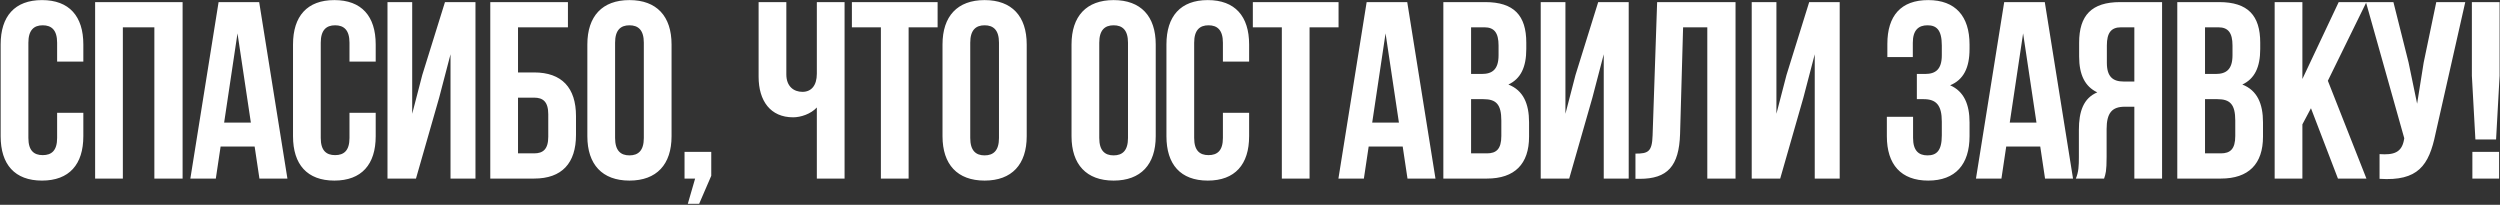 <?xml version="1.0" encoding="UTF-8"?> <svg xmlns="http://www.w3.org/2000/svg" width="952" height="78" viewBox="0 0 952 78" fill="none"><rect x="0" y="0" width="952" height="78" fill="#333333" stroke="none"/><path d="M21.751 42.944H31.735V51.872C31.735 62.624 26.359 68.768 15.991 68.768C5.623 68.768 0.247 62.624 0.247 51.872V16.928C0.247 6.176 5.623 0.032 15.991 0.032C26.359 0.032 31.735 6.176 31.735 16.928V23.456H21.751V16.256C21.751 11.456 19.639 9.632 16.279 9.632C12.919 9.632 10.807 11.456 10.807 16.256V52.544C10.807 57.344 12.919 59.072 16.279 59.072C19.639 59.072 21.751 57.344 21.751 52.544V42.944ZM46.782 10.4V68H36.222V0.8H69.534V68H58.782V10.4H46.782ZM98.695 0.8L109.447 68H98.791L96.967 55.808H84.007L82.183 68H72.487L83.239 0.8H98.695ZM90.439 12.704L85.351 46.688H95.527L90.439 12.704ZM133.084 42.944H143.068V51.872C143.068 62.624 137.692 68.768 127.324 68.768C116.956 68.768 111.58 62.624 111.58 51.872V16.928C111.58 6.176 116.956 0.032 127.324 0.032C137.692 0.032 143.068 6.176 143.068 16.928V23.456H133.084V16.256C133.084 11.456 130.972 9.632 127.612 9.632C124.252 9.632 122.14 11.456 122.14 16.256V52.544C122.14 57.344 124.252 59.072 127.612 59.072C130.972 59.072 133.084 57.344 133.084 52.544V42.944ZM167.236 37.184L158.404 68H147.556V0.8H156.964V43.328L160.804 28.544L169.444 0.8H181.06V68H171.556V20.672L167.236 37.184ZM203.404 68H186.7V0.8H216.268V10.4H197.26V27.584H203.404C213.964 27.584 219.34 33.44 219.34 44.192V51.392C219.34 62.144 213.964 68 203.404 68ZM197.26 58.4H203.404C206.764 58.4 208.78 56.864 208.78 52.064V43.52C208.78 38.72 206.764 37.184 203.404 37.184H197.26V58.4ZM234.224 16.256V52.544C234.224 57.344 236.336 59.168 239.696 59.168C243.056 59.168 245.168 57.344 245.168 52.544V16.256C245.168 11.456 243.056 9.632 239.696 9.632C236.336 9.632 234.224 11.456 234.224 16.256ZM223.664 51.872V16.928C223.664 6.176 229.328 0.032 239.696 0.032C250.064 0.032 255.728 6.176 255.728 16.928V51.872C255.728 62.624 250.064 68.768 239.696 68.768C229.328 68.768 223.664 62.624 223.664 51.872ZM264.703 68H260.671V57.824H270.847V66.944L266.239 77.6H261.919L264.703 68ZM311.053 0.8H321.613V68H311.053V40.928C308.749 43.424 304.909 44.672 302.029 44.672C293.389 44.672 288.877 38.432 288.877 29.216V0.8H299.437V28.352C299.437 32.864 302.221 34.976 305.581 34.976C308.941 34.976 311.053 32.576 311.053 28.064V0.8ZM324.401 10.4V0.8H357.041V10.4H346.001V68H335.441V10.4H324.401ZM369.468 16.256V52.544C369.468 57.344 371.58 59.168 374.94 59.168C378.3 59.168 380.412 57.344 380.412 52.544V16.256C380.412 11.456 378.3 9.632 374.94 9.632C371.58 9.632 369.468 11.456 369.468 16.256ZM358.908 51.872V16.928C358.908 6.176 364.572 0.032 374.94 0.032C385.308 0.032 390.972 6.176 390.972 16.928V51.872C390.972 62.624 385.308 68.768 374.94 68.768C364.572 68.768 358.908 62.624 358.908 51.872ZM418.597 16.256V52.544C418.597 57.344 420.709 59.168 424.069 59.168C427.429 59.168 429.541 57.344 429.541 52.544V16.256C429.541 11.456 427.429 9.632 424.069 9.632C420.709 9.632 418.597 11.456 418.597 16.256ZM408.037 51.872V16.928C408.037 6.176 413.701 0.032 424.069 0.032C434.437 0.032 440.101 6.176 440.101 16.928V51.872C440.101 62.624 434.437 68.768 424.069 68.768C413.701 68.768 408.037 62.624 408.037 51.872ZM465.683 42.944H475.667V51.872C475.667 62.624 470.291 68.768 459.923 68.768C449.555 68.768 444.179 62.624 444.179 51.872V16.928C444.179 6.176 449.555 0.032 459.923 0.032C470.291 0.032 475.667 6.176 475.667 16.928V23.456H465.683V16.256C465.683 11.456 463.571 9.632 460.211 9.632C456.851 9.632 454.739 11.456 454.739 16.256V52.544C454.739 57.344 456.851 59.072 460.211 59.072C463.571 59.072 465.683 57.344 465.683 52.544V42.944ZM477.082 10.4V0.8H509.722V10.4H498.682V68H488.122V10.4H477.082ZM535.877 0.8L546.629 68H535.973L534.149 55.808H521.189L519.365 68H509.669L520.421 0.8H535.877ZM527.621 12.704L522.533 46.688H532.709L527.621 12.704ZM565.563 0.8C576.507 0.8 581.211 5.888 581.211 16.256V18.656C581.211 25.568 579.099 29.984 574.395 32.192C580.059 34.4 582.267 39.488 582.267 46.592V52.064C582.267 62.432 576.795 68 566.235 68H549.627V0.8H565.563ZM564.891 37.76H560.187V58.4H566.235C569.787 58.4 571.707 56.768 571.707 51.776V45.92C571.707 39.68 569.691 37.76 564.891 37.76ZM565.275 10.4H560.187V28.16H564.315C568.251 28.16 570.651 26.432 570.651 21.056V17.312C570.651 12.512 569.019 10.4 565.275 10.4ZM606.387 37.184L597.555 68H586.707V0.8H596.115V43.328L599.955 28.544L608.595 0.8H620.211V68H610.707V20.672L606.387 37.184ZM622.78 68.096V58.496C627.58 58.496 629.116 57.824 629.308 51.584L631.036 0.8H660.892V68H650.14V10.4H640.924L639.772 51.008C639.388 63.296 634.972 68.096 624.412 68.096H622.78ZM686.734 37.184L677.902 68H667.054V0.8H676.462V43.328L680.302 28.544L688.942 0.8H700.558V68H691.054V20.672L686.734 37.184ZM739.441 21.056V17.312C739.441 11.264 737.329 9.632 733.969 9.632C730.609 9.632 728.401 11.456 728.401 16.256V21.728H718.705V16.736C718.705 5.984 723.889 0.032 734.257 0.032C744.625 0.032 750.001 6.176 750.001 16.928V18.656C750.001 25.856 747.697 30.368 742.609 32.48C747.889 34.784 750.001 39.776 750.001 46.592V51.872C750.001 62.624 744.625 68.768 734.257 68.768C723.889 68.768 718.513 62.624 718.513 51.872V44.48H728.497V52.544C728.497 57.344 730.609 59.168 733.969 59.168C737.329 59.168 739.441 57.536 739.441 51.584V46.304C739.441 40.064 737.329 37.76 732.529 37.76H729.937V28.16H733.105C737.041 28.16 739.441 26.432 739.441 21.056ZM778.656 0.8L789.408 68H778.752L776.928 55.808H763.968L762.144 68H752.448L763.2 0.8H778.656ZM770.4 12.704L765.312 46.688H775.488L770.4 12.704ZM801.238 68H790.486C791.542 65.504 791.638 63.104 791.638 59.84V49.472C791.638 42.464 793.366 37.376 798.646 35.168C793.942 32.96 791.734 28.448 791.734 21.536V16.256C791.734 5.888 796.438 0.8 807.382 0.8H823.318V68H812.758V40.64H809.11C804.31 40.64 802.198 42.944 802.198 49.184V59.744C802.198 65.216 801.814 66.272 801.238 68ZM812.758 10.4H807.67C803.926 10.4 802.294 12.512 802.294 17.312V23.936C802.294 29.312 804.694 31.04 808.63 31.04H812.758V10.4ZM845.047 0.8C855.991 0.8 860.695 5.888 860.695 16.256V18.656C860.695 25.568 858.583 29.984 853.879 32.192C859.543 34.4 861.751 39.488 861.751 46.592V52.064C861.751 62.432 856.279 68 845.719 68H829.111V0.8H845.047ZM844.375 37.76H839.671V58.4H845.719C849.271 58.4 851.191 56.768 851.191 51.776V45.92C851.191 39.68 849.175 37.76 844.375 37.76ZM844.759 10.4H839.671V28.16H843.799C847.735 28.16 850.135 26.432 850.135 21.056V17.312C850.135 12.512 848.503 10.4 844.759 10.4ZM890.287 68L880.015 41.216L876.751 47.36V68H866.191V0.8H876.751V30.08L890.575 0.8H901.135L886.447 30.752L901.135 68H890.287ZM938.773 0.8L927.445 50.912C924.949 63.008 920.821 69.056 906.133 68.096V58.688C911.509 59.072 914.581 58.112 915.445 53.216L915.541 52.64L900.949 0.8H911.413L917.173 23.744L920.437 39.488L922.933 23.84L927.733 0.8H938.773ZM950.504 53.12H942.632L941.288 28.832V0.8H951.848V28.832L950.504 53.12ZM941.48 57.824H951.656V68H941.48V57.824Z" fill="white"></path></svg> 